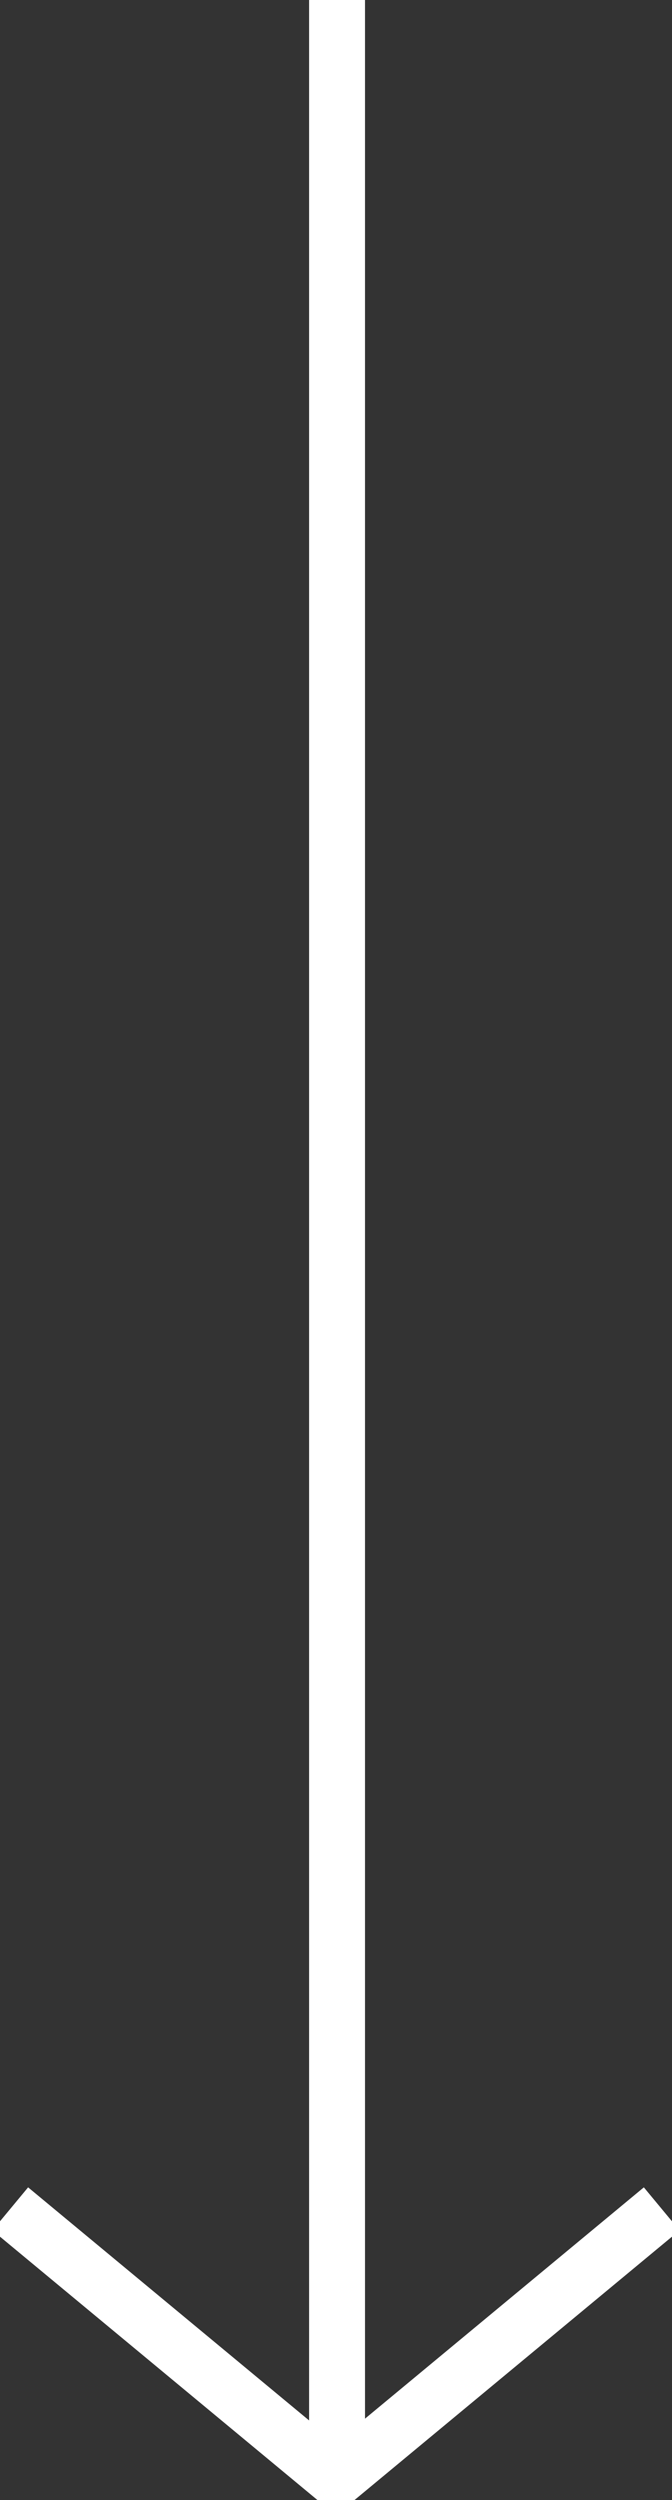 <svg xmlns="http://www.w3.org/2000/svg" xmlns:xlink="http://www.w3.org/1999/xlink" width="15.629" height="58.097" viewBox="0 0 15.629 58.097">
  <rect x="0" y="0" width="15.629" height="58.097" fill="#333333" stroke="none"/>
  <defs>
    <clipPath id="clip-path">
      <rect id="Rechteck_267" data-name="Rechteck 267" width="15.629" height="58.097" transform="translate(0 0)" fill="none" stroke="#fff" stroke-width="1.3"/>
    </clipPath>
  </defs>
  <g id="Gruppe_160" data-name="Gruppe 160" transform="translate(0 0)">
    <g id="Gruppe_159" data-name="Gruppe 159" clip-path="url(#clip-path)">
      <path id="Pfad_650" data-name="Pfad 650" d="M15.389,51.331,7.814,57.61.239,51.331" fill="none" stroke="#fff" stroke-miterlimit="10" stroke-width="1.3"/>
      <line id="Linie_13" data-name="Linie 13" y1="57.528" transform="translate(7.839 0)" fill="none" stroke="#fff" stroke-miterlimit="10" stroke-width="1.3"/>
    </g>
  </g>
</svg>
